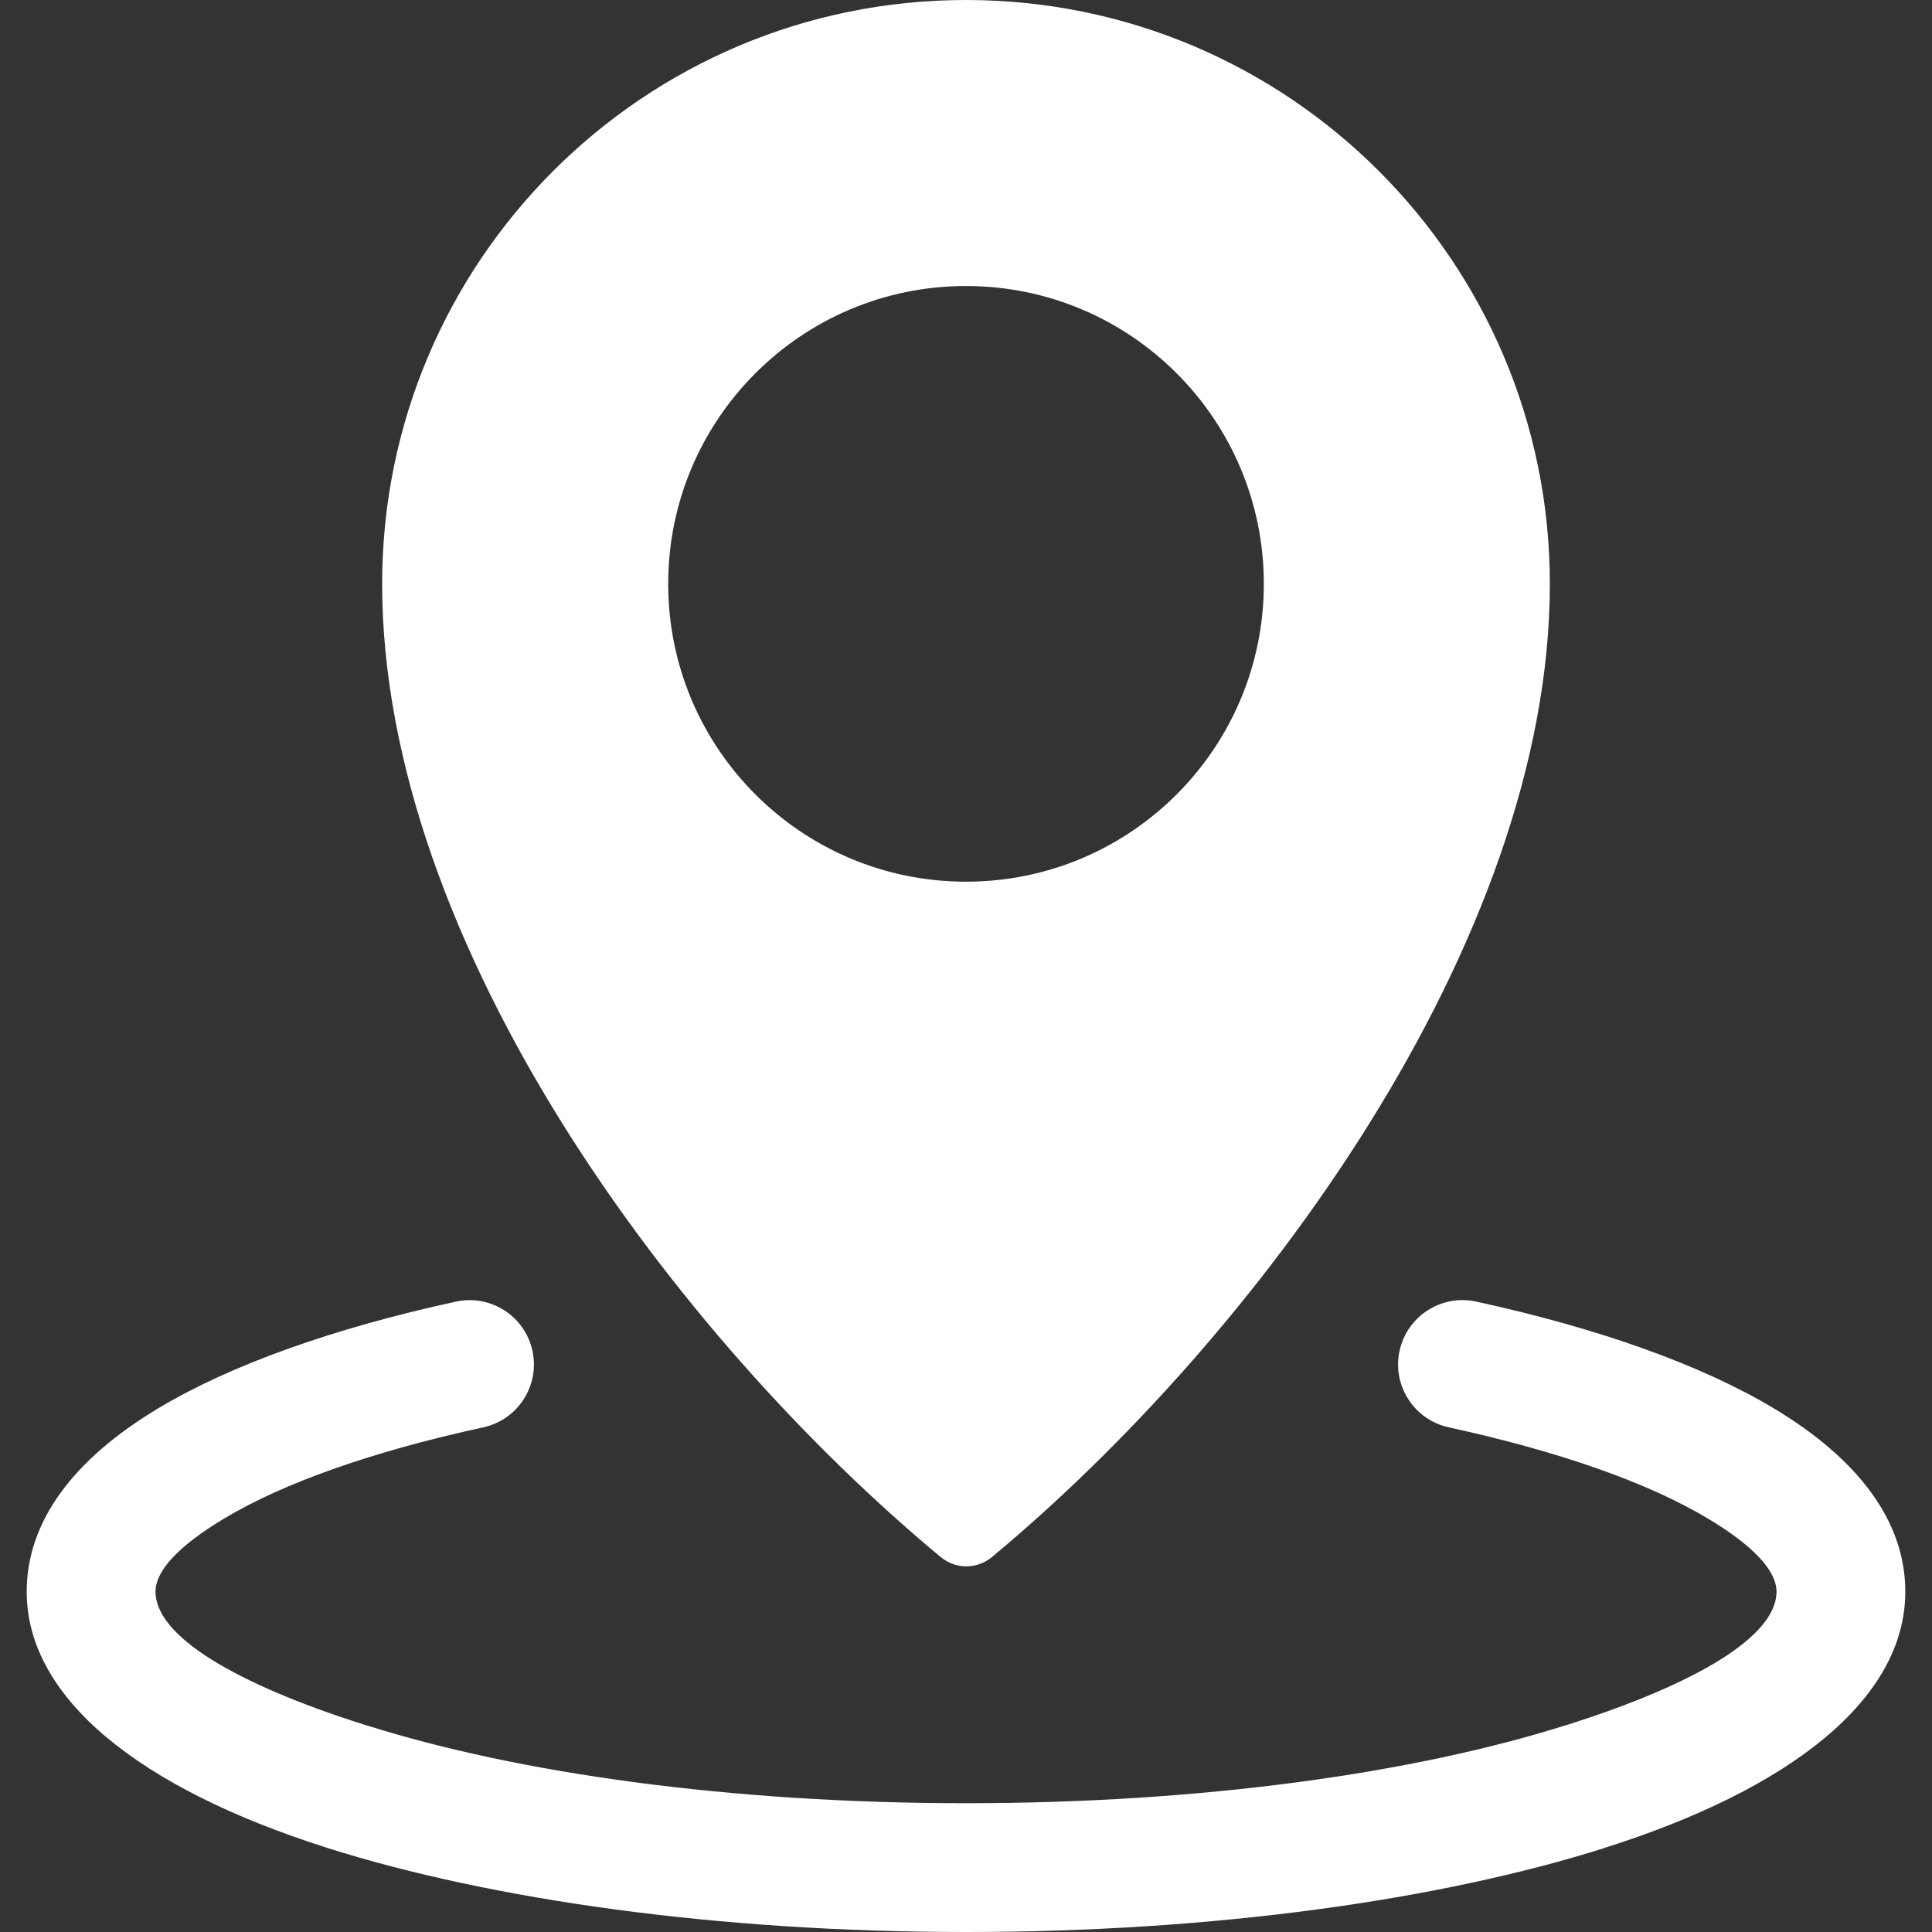 <svg width="50" height="50" viewBox="0 0 50 50" fill="none" xmlns="http://www.w3.org/2000/svg">
<rect x="0" y="0" width="50" height="50" fill="#333333" stroke="none"/>
<g clip-path="url(#clip0_2153_114)">
<path fill-rule="evenodd" clip-rule="evenodd" d="M25 0C33.345 0 40.11 6.765 40.11 15.11C40.11 24.404 32.478 34.64 25.674 40.294C25.284 40.618 24.732 40.618 24.343 40.294C17.517 34.628 9.89 24.454 9.89 15.11C9.89 6.765 16.655 0 25 0ZM37.496 36.94C40.34 37.559 42.652 38.37 44.206 39.303C45.336 39.981 45.976 40.631 45.976 41.192C45.976 42.352 43.889 43.589 40.516 44.653L40.51 44.655L40.509 44.653C36.565 45.897 31.084 46.667 25 46.667C18.917 46.667 13.435 45.897 9.491 44.653C9.467 44.646 9.442 44.639 9.418 44.632C6.084 43.573 4.025 42.344 4.025 41.192C4.025 40.631 4.664 39.981 5.795 39.303C7.348 38.37 9.66 37.559 12.504 36.94C13.403 36.746 13.974 35.86 13.78 34.961C13.586 34.062 12.7 33.491 11.801 33.685C8.618 34.378 5.961 35.327 4.089 36.451C1.919 37.754 0.691 39.36 0.691 41.192C0.691 43.959 3.637 46.281 8.405 47.802C8.433 47.812 8.46 47.822 8.488 47.83C12.739 49.171 18.579 50 25 50C31.422 50 37.261 49.171 41.512 47.83L41.511 47.828C46.329 46.308 49.309 43.976 49.309 41.192C49.309 39.36 48.081 37.754 45.911 36.451C44.039 35.327 41.382 34.377 38.2 33.684C37.301 33.49 36.415 34.062 36.22 34.961C36.026 35.859 36.598 36.745 37.496 36.94ZM25 7.402C20.743 7.402 17.293 10.853 17.293 15.11C17.293 19.367 20.743 22.818 25 22.818C29.257 22.818 32.708 19.367 32.708 15.11C32.708 10.853 29.257 7.402 25 7.402Z" fill="white"/>
</g>
<defs>
<clipPath id="clip0_2153_114">
<rect width="50" height="50" fill="white"/>
</clipPath>
</defs>
</svg>
